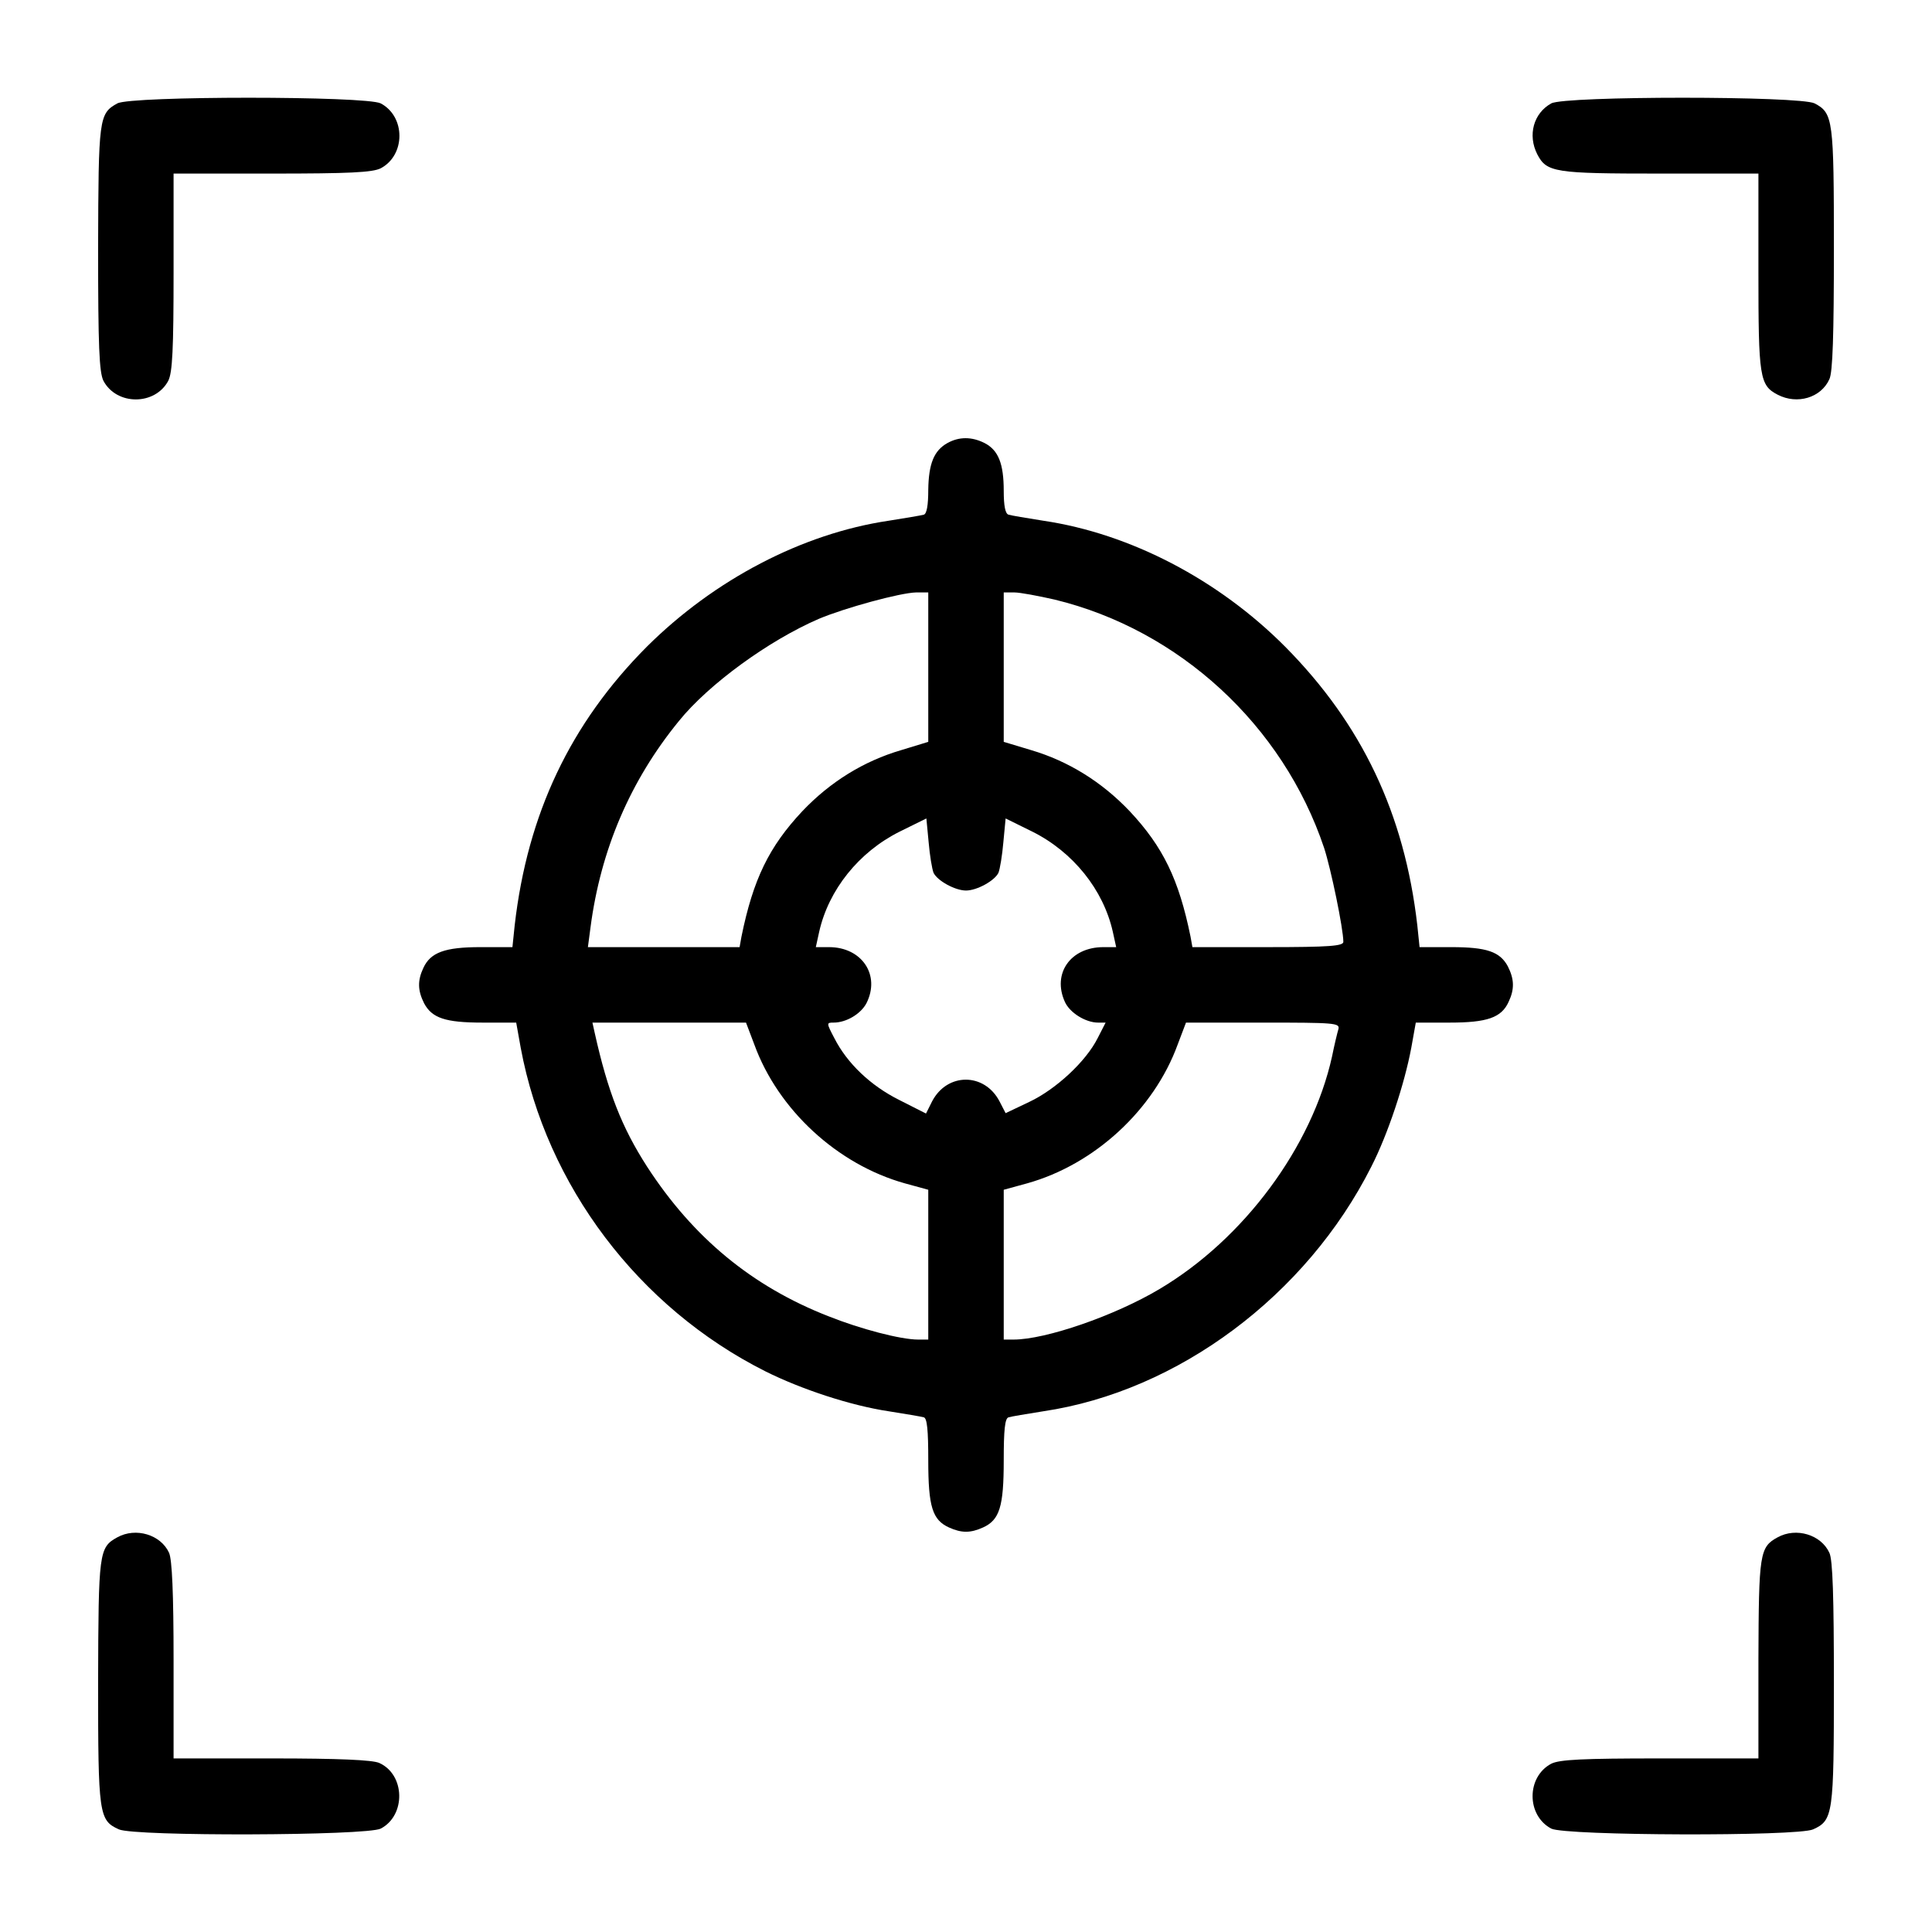 <?xml version="1.0" standalone="no"?>
<!DOCTYPE svg PUBLIC "-//W3C//DTD SVG 20010904//EN"
 "http://www.w3.org/TR/2001/REC-SVG-20010904/DTD/svg10.dtd">
<svg version="1.0" xmlns="http://www.w3.org/2000/svg"
 width="512pt" height="512pt" viewBox="0 0 512 512"
 preserveAspectRatio="xMidYMid meet">

<g transform="translate(0,512) scale(0.1,-0.1)"
fill="#000000" stroke="none">
<path d="M311 4846 c-49 -27 -50 -39 -51 -384 0 -261 3 -328 14 -351 35 -66
137 -66 172 0 11 22 14 83 14 289 l0 260 260 0 c206 0 267 3 289 14 66 35 66
137 0 172 -39 20 -662 20 -698 0z"/>
<path d="M4111 4846 c-47 -26 -63 -84 -37 -135 25 -48 46 -51 326 -51 l260 0
0 -260 c0 -280 3 -301 51 -326 52 -27 115 -8 137 41 9 18 12 119 12 345 0 344
-2 360 -51 386 -39 20 -662 20 -698 0z"/>
<path d="M2511 3946 c-36 -20 -50 -55 -51 -124 0 -41 -4 -64 -12 -66 -7 -2
-49 -9 -93 -16 -229 -34 -462 -156 -641 -334 -202 -203 -316 -442 -350 -738
l-6 -58 -85 0 c-94 0 -132 -14 -151 -55 -16 -34 -15 -60 2 -94 21 -39 56 -51
155 -51 l89 0 12 -67 c68 -365 312 -688 648 -857 96 -48 227 -91 327 -106 44
-7 86 -14 93 -16 9 -2 12 -34 12 -114 0 -123 11 -158 55 -178 33 -15 57 -15
90 0 44 20 55 55 55 178 0 80 3 112 13 114 6 2 48 9 92 16 357 53 697 307 869
648 44 86 88 219 106 315 l12 67 90 0 c99 0 137 13 156 55 16 34 15 60 -2 94
-21 39 -56 51 -150 51 l-84 0 -6 58 c-34 296 -147 533 -350 738 -177 178 -411
300 -641 334 -44 7 -86 14 -92 16 -9 2 -13 24 -13 63 0 72 -14 108 -51 127
-34 17 -67 17 -98 0z m-51 -594 l0 -198 -72 -22 c-99 -29 -188 -84 -262 -162
-88 -94 -130 -180 -161 -332 l-5 -28 -201 0 -201 0 7 53 c27 205 105 388 234
546 79 98 239 214 371 271 69 29 215 69 258 70 l32 0 0 -198z m335 179 c330
-80 605 -333 714 -658 18 -55 51 -214 51 -249 0 -11 -37 -14 -200 -14 l-200 0
-5 28 c-31 152 -73 238 -161 332 -74 78 -163 133 -261 162 l-73 22 0 198 0
198 28 0 c15 0 63 -9 107 -19z m-321 -724 c10 -21 57 -47 86 -47 29 0 76 26
86 47 4 10 10 46 13 81 l6 63 71 -35 c108 -54 188 -154 213 -265 l9 -41 -34 0
c-87 0 -136 -70 -102 -145 13 -29 55 -55 88 -55 l20 0 -21 -41 c-31 -62 -111
-136 -181 -169 l-63 -30 -16 31 c-40 77 -139 77 -179 0 l-16 -32 -71 36 c-76
38 -138 97 -172 164 -21 40 -21 41 -2 41 34 0 72 23 87 51 38 75 -12 149 -99
149 l-35 0 9 41 c25 111 105 211 213 265 l71 35 6 -63 c3 -35 9 -71 13 -81z
m-475 -455 c63 -173 220 -318 399 -368 l62 -17 0 -199 0 -198 -27 0 c-46 0
-153 28 -238 62 -202 79 -358 208 -480 396 -67 104 -104 198 -139 355 l-6 27
203 0 204 0 22 -58z m1548 41 c-3 -10 -11 -43 -17 -73 -53 -239 -233 -483
-457 -616 -119 -71 -302 -134 -387 -134 l-26 0 0 198 0 199 62 17 c179 50 336
195 399 368 l22 58 204 0 c190 0 204 -1 200 -17z"/>
<path d="M311 1046 c-49 -27 -50 -39 -51 -384 0 -351 2 -366 55 -390 41 -19
657 -17 694 2 67 35 65 143 -4 174 -18 8 -106 12 -285 12 l-260 0 0 260 c0
179 -4 267 -12 285 -22 48 -88 68 -137 41z"/>
<path d="M4711 1046 c-48 -26 -50 -43 -51 -323 l0 -263 -260 0 c-206 0 -267
-3 -289 -14 -66 -35 -66 -137 0 -172 37 -19 653 -21 694 -2 53 24 55 40 55
387 0 227 -3 328 -12 346 -22 48 -88 68 -137 41z"/>
</g>
</svg>
